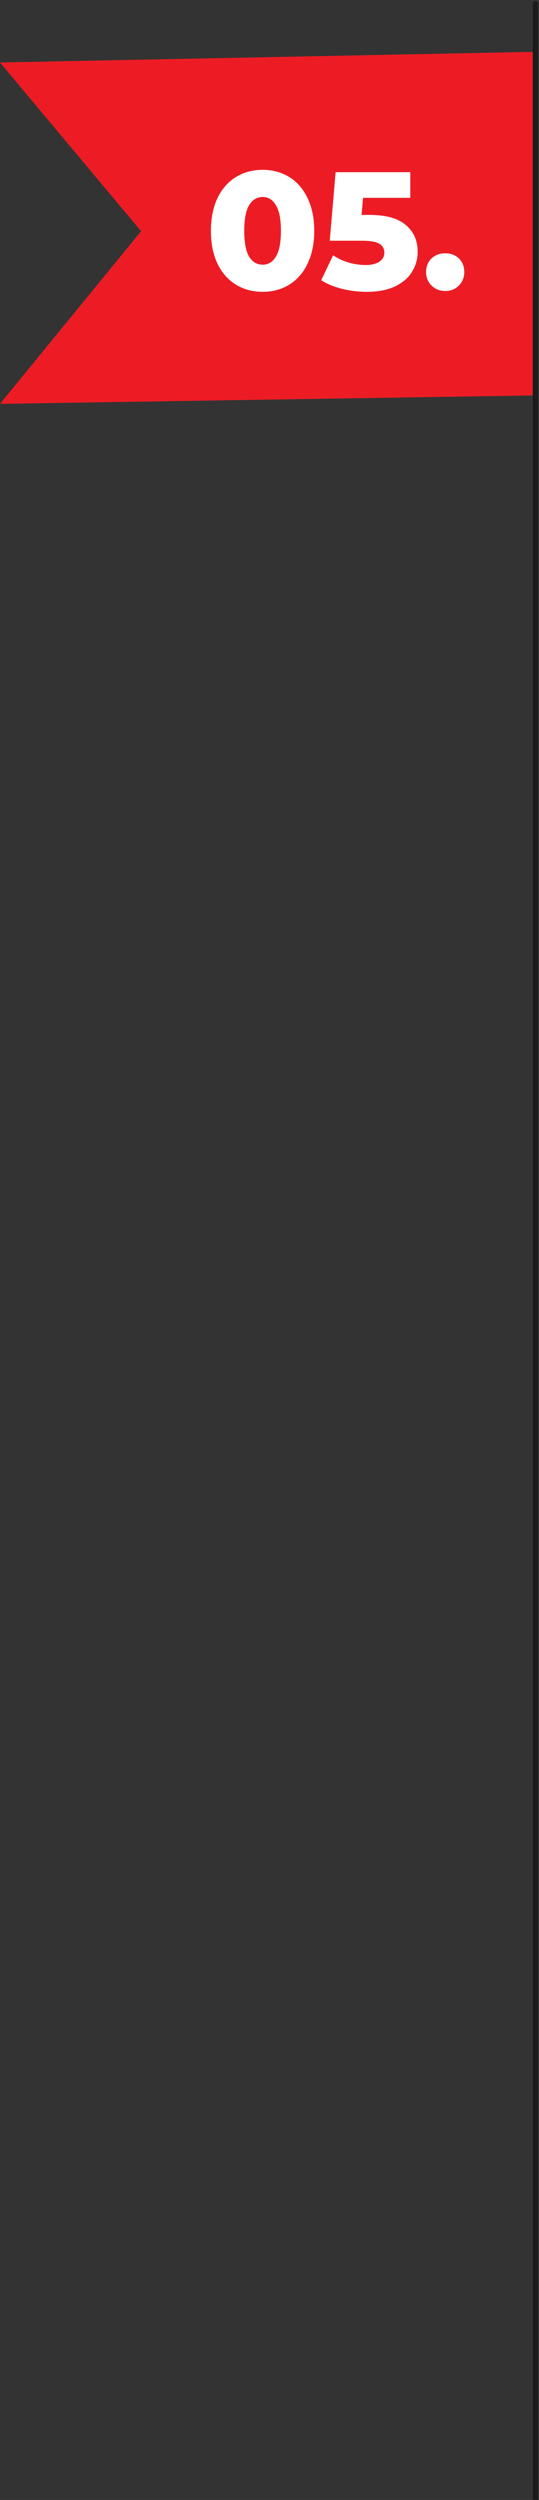 <svg xmlns="http://www.w3.org/2000/svg" width="148" height="686" viewBox="0 0 148 686" fill="none"><rect x="0" y="0" width="148" height="686" fill="#333333" stroke="none"/><g clip-path="url(#clip0_282_16655)"><path fill-rule="evenodd" clip-rule="evenodd" d="M147.367 108.493L-0.001 110.82L38.745 63.439L-0.001 17.149L147.367 14.211V108.493Z" fill="#ED1C24"></path><path d="M147 1L147 778" stroke="#1B1B1B" stroke-width="1.437" stroke-linecap="round" stroke-linejoin="round"></path><path d="M72.124 80.079C69.366 80.079 66.913 79.42 64.768 78.102C62.622 76.784 60.936 74.868 59.71 72.354C58.514 69.81 57.916 66.806 57.916 63.342C57.916 59.878 58.514 56.89 59.71 54.376C60.936 51.832 62.622 49.901 64.768 48.583C66.913 47.264 69.366 46.605 72.124 46.605C74.853 46.605 77.29 47.264 79.435 48.583C81.581 49.901 83.252 51.832 84.447 54.376C85.674 56.89 86.287 59.878 86.287 63.342C86.287 66.806 85.674 69.81 84.447 72.354C83.252 74.868 81.581 76.784 79.435 78.102C77.29 79.42 74.853 80.079 72.124 80.079ZM72.124 72.63C73.657 72.63 74.868 71.895 75.757 70.423C76.677 68.921 77.136 66.561 77.136 63.342C77.136 60.124 76.677 57.779 75.757 56.307C74.868 54.805 73.657 54.054 72.124 54.054C70.561 54.054 69.32 54.805 68.4 56.307C67.511 57.779 67.067 60.124 67.067 63.342C67.067 66.561 67.511 68.921 68.4 70.423C69.32 71.895 70.561 72.63 72.124 72.63ZM101.44 58.974C105.946 58.974 109.272 59.894 111.418 61.733C113.595 63.572 114.683 66.024 114.683 69.09C114.683 71.082 114.162 72.921 113.119 74.608C112.108 76.263 110.545 77.596 108.429 78.608C106.345 79.589 103.755 80.079 100.659 80.079C98.39 80.079 96.137 79.803 93.9 79.251C91.692 78.7 89.792 77.918 88.198 76.906L91.463 70.055C92.75 70.914 94.16 71.573 95.693 72.033C97.256 72.492 98.82 72.722 100.383 72.722C101.946 72.722 103.188 72.431 104.107 71.849C105.058 71.236 105.533 70.393 105.533 69.32C105.533 68.247 105.073 67.434 104.153 66.883C103.234 66.331 101.609 66.055 99.279 66.055H90.543L92.152 47.249H112.66V54.284H99.693L99.279 58.974H101.44ZM122.243 79.849C120.772 79.849 119.53 79.359 118.519 78.378C117.507 77.397 117.001 76.156 117.001 74.653C117.001 73.121 117.492 71.879 118.473 70.929C119.484 69.979 120.741 69.504 122.243 69.504C123.776 69.504 125.032 69.979 126.013 70.929C126.994 71.879 127.485 73.121 127.485 74.653C127.485 76.156 126.979 77.397 125.967 78.378C124.987 79.359 123.745 79.849 122.243 79.849Z" fill="white"></path></g><defs><clipPath id="clip0_282_16655"><rect width="148" height="686" fill="white" transform="matrix(-1 0 0 1 148 0)"></rect></clipPath></defs></svg>